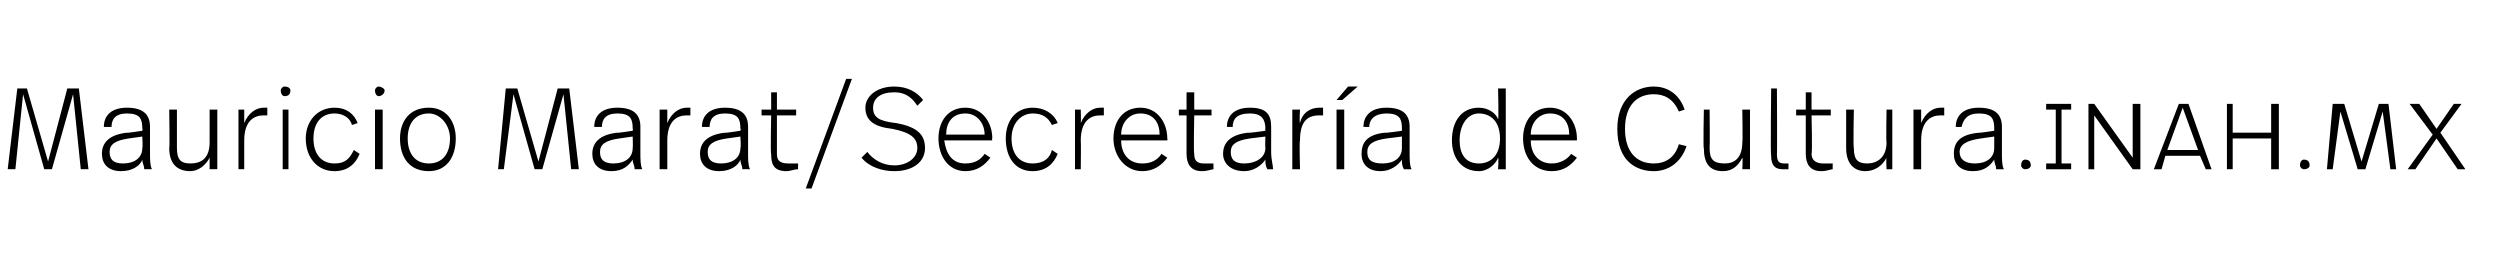 <?xml version="1.0" standalone="no"?><!DOCTYPE svg PUBLIC "-//W3C//DTD SVG 1.1//EN" "http://www.w3.org/Graphics/SVG/1.1/DTD/svg11.dtd"><svg xmlns="http://www.w3.org/2000/svg" version="1.1" width="130px" height="13.2px" viewBox="0 -4 130 13.2" style="top:-4px"><desc>Mauricio Marat Secretaría de Cultura inah mx</desc><defs/><g id="Polygon16105"><path d="m4.6 4.8h-.4L3.8.9l-1.1 3.9h-.4L1.2.9l-.4 3.9h-.4L.9.6h.5l1.1 3.8l1-3.8h.6l.5 4.2zm3.2-2.2v1.3c0 .4 0 .7.1.9h-.4c0-.2-.1-.3-.1-.5c-.1.3-.5.6-1.1.6c-.7 0-1-.4-1-.9c0-.6.4-1 1.3-1.1c-.03.03.8-.1.8-.1c0 0 .03-.13 0-.1c0-.5-.1-.8-.8-.8c-.6 0-.8.3-.8.7h-.4c0-.6.4-1 1.2-1c.9 0 1.2.4 1.2 1zm-1.1.6c-.7.1-1 .3-1 .7c0 .4.2.6.7.6c.6 0 1-.3 1-.8c.03-.02 0-.6 0-.6l-.7.1zm4.6 1.6h-.4v-.6c-.2.4-.6.7-1 .7c-.7 0-1.1-.4-1.1-1.2c.03.04 0-2 0-2h.4v2c0 .6.2.8.7.8c.6 0 1-.3 1-1.1V1.7h.4v3.1zm2.6-3.2v.4h-.2c-.5 0-1 .3-1 1.3v1.5h-.3V1.7h.3v.7c.2-.5.6-.8 1-.8h.2zm1.2-.9c0 .2-.1.3-.3.3c-.1 0-.2-.1-.2-.3c0-.1.1-.2.2-.2c.2 0 .3.1.3.2zM15 4.8h-.3V1.7h.3v3.1zm3.6-2.4l-.3.1c-.1-.4-.5-.6-.9-.6c-.7 0-1.1.5-1.1 1.3c0 .8.4 1.3 1.1 1.3c.6 0 .8-.3 1-.7l.3.2c-.2.5-.6.9-1.3.9c-.9 0-1.5-.7-1.5-1.7c0-.9.6-1.6 1.5-1.6c.6 0 1 .3 1.2.8zM20 .7c0 .2-.2.3-.3.3c-.1 0-.2-.1-.2-.3c0-.1.1-.2.2-.2c.1 0 .3.1.3.2zm-.1 4.1h-.4V1.7h.4v3.1zm3.8-1.6c0 1-.5 1.7-1.4 1.7c-1 0-1.5-.7-1.5-1.7c0-.9.5-1.6 1.5-1.6c.9 0 1.4.7 1.4 1.6zm-2.5 0c0 .8.4 1.3 1.1 1.3c.7 0 1.1-.5 1.1-1.3c0-.7-.5-1.3-1.1-1.3c-.7 0-1.1.5-1.1 1.3zm8.9 1.6h-.4L29.3.9l-1.1 3.9h-.4L26.7.9l-.5 3.9h-.3l.4-4.2h.6L28 4.4l1-3.8h.6l.5 4.2zm3.2-2.2v1.3c0 .4 0 .7.1.9h-.4c0-.2-.1-.3-.1-.5c-.2.3-.5.6-1.1.6c-.7 0-1-.4-1-.9c0-.6.4-1 1.3-1.1c-.04.03.8-.1.8-.1c0 0 .02-.13 0-.1c0-.5-.1-.8-.8-.8c-.6 0-.8.3-.8.7h-.4c0-.6.4-1 1.2-1c.9 0 1.2.4 1.2 1zm-1.1.6c-.7.1-1 .3-1 .7c0 .4.2.6.7.6c.6 0 1-.3 1-.8c.02-.02 0-.6 0-.6l-.7.1zm3.7-1.6v.4h-.2c-.5 0-1 .3-1 1.3v1.5h-.4V1.7h.4v.7c.2-.5.6-.8 1-.8h.2zm3 1v1.3c0 .4 0 .7.1.9h-.4c0-.2-.1-.3-.1-.5c-.1.3-.5.6-1.1.6c-.7 0-1-.4-1-.9c0-.6.4-1 1.3-1.1c-.03.03.8-.1.8-.1c0 0 .04-.13 0-.1c0-.5-.1-.8-.8-.8c-.6 0-.8.3-.8.7h-.4c0-.6.4-1 1.2-1c.9 0 1.2.4 1.2 1zm-1.1.6c-.7.1-1 .3-1 .7c0 .4.2.6.7.6c.6 0 1-.3 1-.8c.04-.02 0-.6 0-.6l-.7.1zm2.6-1.5h1v.3h-1v2c0 .3.1.5.6.5h.5v.3c-.2 0-.4.1-.6.1c-.7 0-.8-.4-.8-.9c-.04.01 0-2 0-2h-.5v-.3h.5v-.9h.3v.9zm1.8 4.1h-.3L44 .1h.3l-2.1 5.7zm2.6-1.6l.3-.3c.3.4.8.7 1.4.7c.7 0 1.2-.4 1.2-.9c0-.5-.3-.8-1.3-1c-.9-.1-1.4-.4-1.4-1.1c0-.6.6-1.1 1.5-1.1c.7 0 1.2.3 1.5.7l-.3.3c-.2-.3-.5-.7-1.2-.7c-.7 0-1.1.3-1.1.8c0 .5.3.7 1.2.8c1.1.2 1.5.6 1.5 1.3c0 .7-.6 1.2-1.6 1.2c-.6 0-1.3-.2-1.7-.7zm6.8-1c-.04.01 0 .1 0 .1h-2.5c.1.7.4 1.2 1.1 1.2c.5 0 .8-.2 1-.5l.3.2c-.3.4-.7.7-1.3.7c-.9 0-1.4-.8-1.4-1.7c0-.9.5-1.6 1.4-1.6c.9 0 1.4.8 1.4 1.6zM49.2 3h2c0-.6-.4-1.1-1-1.1c-.7 0-1 .5-1 1.1zm5.8-.6l-.3.1c-.2-.4-.5-.6-1-.6c-.6 0-1.1.5-1.1 1.3c0 .8.4 1.3 1.1 1.3c.6 0 .9-.3 1-.7l.3.2c-.2.5-.6.9-1.3.9c-.9 0-1.4-.7-1.4-1.7c0-.9.5-1.6 1.4-1.6c.6 0 1.1.3 1.3.8zm2.4-.8v.4h-.2c-.5 0-1 .3-1 1.3c.02.02 0 1.5 0 1.5h-.3V1.7h.3s.02.66 0 .7c.2-.5.6-.8 1-.8h.2zm3.3 1.6c.02.01 0 .1 0 .1h-2.4c0 .7.4 1.2 1.1 1.2c.5 0 .8-.2 1-.5l.3.2c-.3.4-.7.7-1.3.7c-.9 0-1.5-.8-1.5-1.7c0-.9.5-1.6 1.4-1.6c.9 0 1.4.8 1.4 1.6zM58.3 3h2c0-.6-.3-1.1-1-1.1c-.6 0-1 .5-1 1.1zm3.8-1.3h.9v.3h-.9s-.04 1.96 0 2c0 .3.1.5.5.5h.5v.3c-.1 0-.3.1-.6.1c-.6 0-.8-.4-.8-.9v-2h-.4v-.3h.4v-.9h.4v.9zm4 .9v1.3c0 .4.1.7.1.9h-.3c-.1-.2-.1-.3-.1-.5c-.2.3-.6.6-1.1.6c-.7 0-1.1-.4-1.1-.9c0-.6.4-1 1.3-1.1c.01.03.9-.1.9-.1c0 0-.02-.13 0-.1c0-.5-.2-.8-.8-.8c-.7 0-.9.3-.9.7h-.3c0-.6.4-1 1.2-1c.9 0 1.1.4 1.1 1zm-1.1.6c-.7.1-1 .3-1 .7c0 .4.2.6.7.6c.6 0 1.1-.3 1.1-.8c-.02-.02 0-.6 0-.6l-.8.1zm3.8-1.6v.4h-.2c-.6 0-1 .3-1 1.3c-.04.02 0 1.5 0 1.5h-.4V1.7h.4s-.04.66 0 .7c.1-.5.5-.8 1-.8h.2zm1-.4h-.3l.6-.7h.5l-.8.7zm.1 3.6h-.4V1.7h.4v3.1zm3.4-2.2v1.3c0 .4 0 .7.1.9h-.4c-.1-.2-.1-.3-.1-.5c-.2.3-.6.6-1.1.6c-.7 0-1-.4-1-.9c0-.6.3-1 1.2-1.1c.03.03.9-.1.9-.1v-.1c0-.5-.1-.8-.8-.8c-.6 0-.9.3-.9.7h-.3c0-.6.4-1 1.2-1c.9 0 1.2.4 1.2 1zm-1.2.6c-.7.1-1 .3-1 .7c0 .4.2.6.8.6c.6 0 1-.3 1-.8v-.6l-.8.1zm6.2 1.6h-.4s.04-.61 0-.6c-.1.3-.5.7-1 .7c-.9 0-1.4-.7-1.4-1.6c0-1 .5-1.7 1.4-1.7c.5 0 .9.3 1 .6c.04.04 0-1.6 0-1.6h.4v4.2zm-2.4-1.5c0 .7.3 1.2 1 1.2c.6 0 1.1-.4 1.1-1.3c0-.9-.5-1.3-1.1-1.3c-.6 0-1 .6-1 1.4zm6.1-.1v.1h-2.4c0 .7.4 1.2 1.1 1.2c.4 0 .8-.2 1-.5l.3.2c-.3.4-.7.7-1.3.7c-1 0-1.5-.8-1.5-1.7c0-.9.5-1.6 1.4-1.6c.9 0 1.4.8 1.4 1.6zM79.6 3h2c0-.6-.3-1.1-1-1.1c-.6 0-1 .5-1 1.1zm8-1.3l-.3.1c-.3-.7-.8-.9-1.3-.9c-.9 0-1.5.6-1.5 1.8c0 1.2.6 1.8 1.5 1.8c.6 0 1.1-.3 1.3-1l.4.1c-.3.9-1 1.3-1.7 1.3c-.9 0-1.9-.5-1.9-2.2c0-1.5.9-2.2 1.9-2.2c.6 0 1.3.3 1.6 1.2zM91 4.8h-.4s.03-.55 0-.6c-.2.4-.5.7-1 .7c-.7 0-1-.4-1-1.2c-.04.04 0-2 0-2h.3s.02 1.97 0 2c0 .6.2.8.8.8c.5 0 .9-.3.9-1.1c.03.01 0-1.7 0-1.7h.4v3.1zm1.4-.8c0 .4.1.5.4.5h.2v.3h-.3c-.4 0-.6-.2-.6-.7c-.04 0 0-3.5 0-3.5h.3s.02 3.44 0 3.4zm1.8-2.3h1v.3h-1s.05 1.96 0 2c0 .3.2.5.6.5h.5v.3c-.1 0-.3.1-.6.1c-.6 0-.8-.4-.8-.9v-2h-.5v-.3h.5v-.9h.3v.9zm4.2 3.1h-.3s-.03-.55 0-.6c-.2.4-.6.7-1.1.7c-.6 0-1-.4-1-1.2v-2h.4s-.04 1.97 0 2c0 .6.2.8.7.8c.5 0 1-.3 1-1.1c-.03.01 0-1.7 0-1.7h.3v3.1zm2.7-3.2v.4h-.2c-.5 0-1 .3-1 1.3v1.5h-.4V1.7h.4v.7c.2-.5.6-.8 1-.8h.2zm3 1v1.3c0 .4 0 .7.1.9h-.4c0-.2-.1-.3-.1-.5c-.2.3-.5.6-1.1.6c-.7 0-1-.4-1-.9c0-.6.3-1 1.3-1.1c-.05.03.8-.1.8-.1v-.1c0-.5-.1-.8-.8-.8c-.6 0-.8.3-.9.7h-.3c0-.6.4-1 1.2-1c.9 0 1.2.4 1.2 1zm-1.1.6c-.7.1-1.1.3-1.1.7c0 .4.3.6.8.6c.6 0 1-.3 1-.8v-.6l-.7.1zm2.6 1.4c0 .1-.1.2-.3.2c-.1 0-.2-.1-.2-.2c0-.2.1-.3.2-.3c.2 0 .3.1.3.3zm2.1-2.9h-.5v2.8h.5v.3h-1.3v-.3h.5V1.7h-.5v-.3h1.3v.3zm3.6 3.1h-.4l-2-2.8v2.8h-.3V1.4h.3l2 2.8V1.4h.4v3.4zm3.1-.7h-1.8l-.2.7h-.4l1.3-3.4h.5l1.2 3.4h-.3l-.3-.7zm-1.7-.3h1.6l-.8-2.2l-.8 2.2zm5.8 1h-.4V3.2h-2v1.6h-.3V1.4h.3v1.5h2V1.4h.4v3.4zm1.6-.2c0 .1-.1.2-.3.2c-.1 0-.2-.1-.2-.2c0-.2.1-.3.2-.3c.2 0 .3.1.3.3zm4.5.2h-.3l-.4-3l-.9 3h-.4l-.9-3l-.4 3h-.3l.3-3.4h.6l.9 3l.9-3h.5l.4 3.4zm3.6 0h-.4l-1.1-1.6l-1.1 1.6h-.4l1.3-1.8l-1.2-1.6h.5l.9 1.3l.9-1.3h.4l-1.1 1.5l1.3 1.9z" stroke="none" fill="#000"/></g></svg>